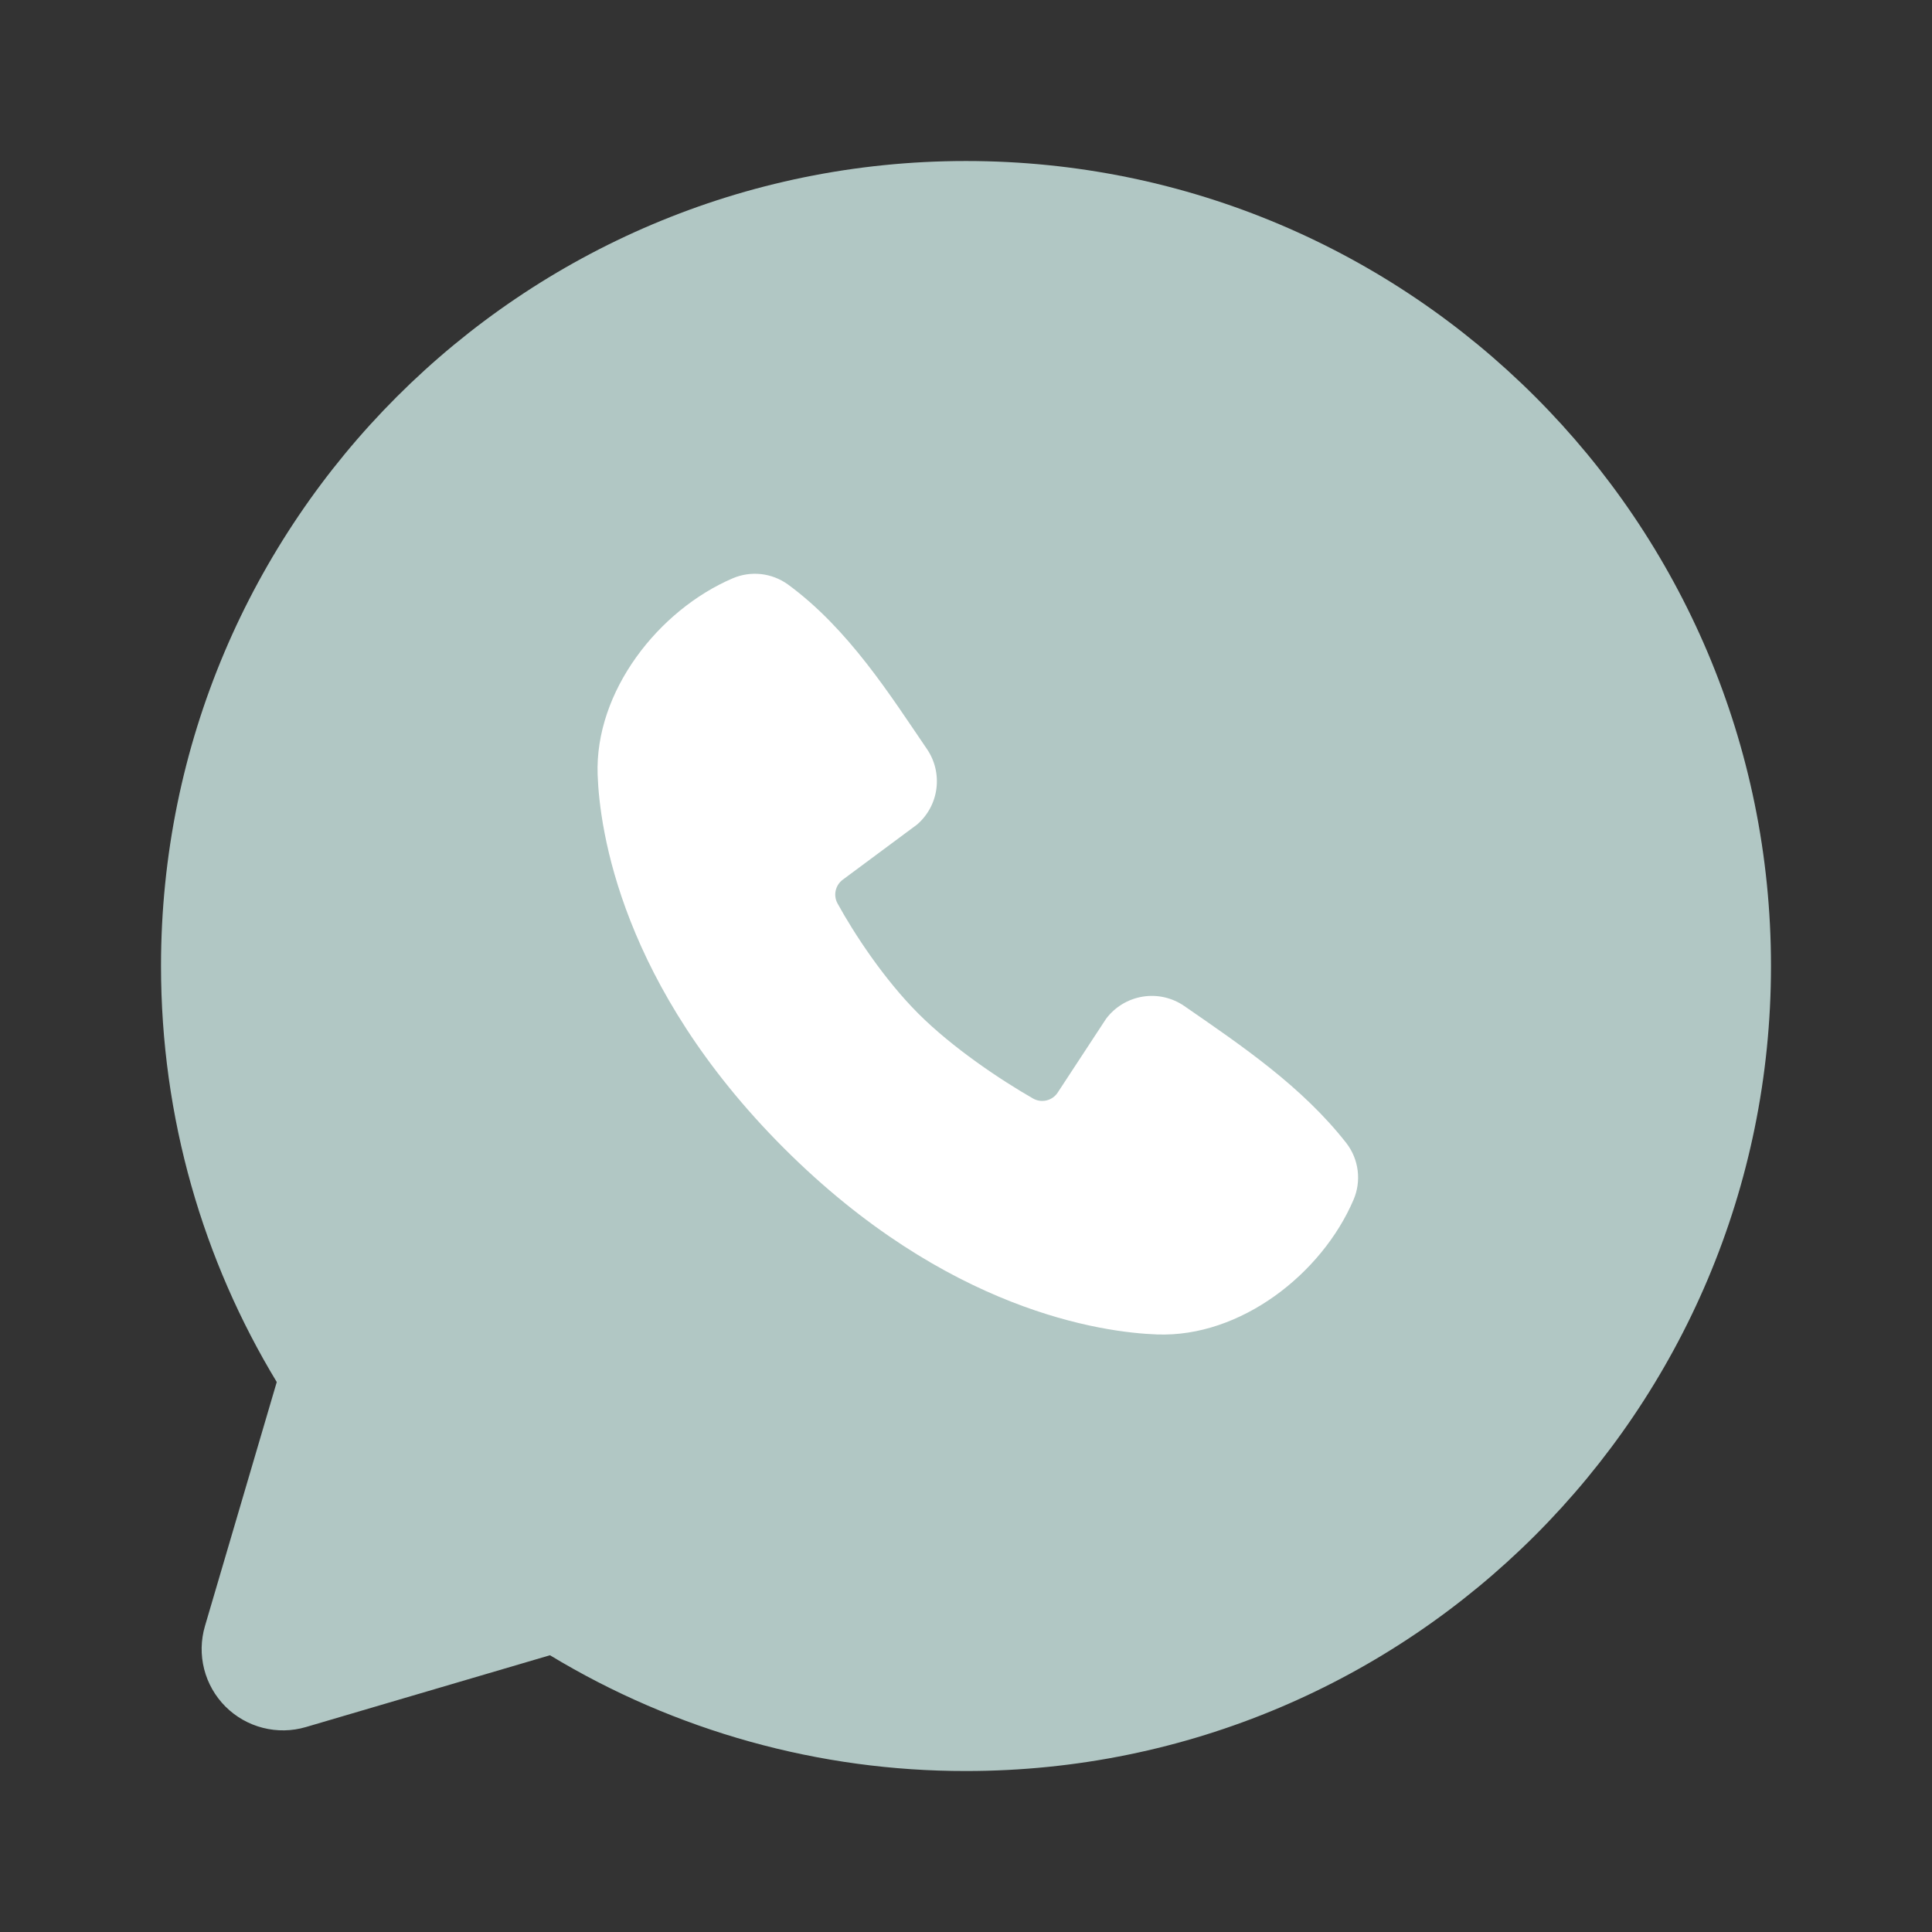 <?xml version="1.0" encoding="UTF-8"?> <svg xmlns="http://www.w3.org/2000/svg" width="65" height="65" viewBox="0 0 65 65" fill="none"><rect x="0" y="0" width="65" height="65" fill="#333333" stroke="none"/><circle cx="33" cy="32" r="19" fill="white"></circle><path fill-rule="evenodd" clip-rule="evenodd" d="M32.5 5.417C17.542 5.417 5.417 17.542 5.417 32.5C5.417 37.619 6.838 42.413 9.311 46.497L6.895 54.709C6.757 55.18 6.747 55.68 6.869 56.157C6.99 56.633 7.238 57.067 7.585 57.415C7.933 57.762 8.367 58.01 8.844 58.131C9.32 58.253 9.82 58.244 10.291 58.105L18.503 55.689C22.725 58.243 27.566 59.59 32.5 59.584C47.458 59.584 59.583 47.459 59.583 32.5C59.583 17.542 47.458 5.417 32.5 5.417ZM26.374 38.629C31.852 44.105 37.082 44.829 38.929 44.896C41.738 44.999 44.473 42.854 45.538 40.365C45.671 40.056 45.719 39.716 45.677 39.381C45.635 39.046 45.505 38.729 45.299 38.461C43.815 36.566 41.808 35.203 39.847 33.849C39.438 33.565 38.935 33.451 38.444 33.531C37.952 33.611 37.511 33.878 37.212 34.277L35.587 36.755C35.502 36.888 35.368 36.983 35.215 37.021C35.062 37.059 34.899 37.038 34.761 36.961C33.659 36.33 32.053 35.257 30.899 34.104C29.745 32.95 28.738 31.417 28.172 30.385C28.103 30.254 28.084 30.102 28.117 29.958C28.151 29.813 28.234 29.685 28.353 29.597L30.856 27.739C31.214 27.429 31.445 26.998 31.505 26.528C31.565 26.058 31.45 25.583 31.181 25.193C29.968 23.417 28.554 21.158 26.504 19.66C26.238 19.47 25.929 19.351 25.604 19.315C25.279 19.28 24.951 19.328 24.651 19.457C22.159 20.524 20.004 23.259 20.107 26.073C20.174 27.921 20.897 33.15 26.374 38.629Z" fill="#B1C7C4"></path></svg> 